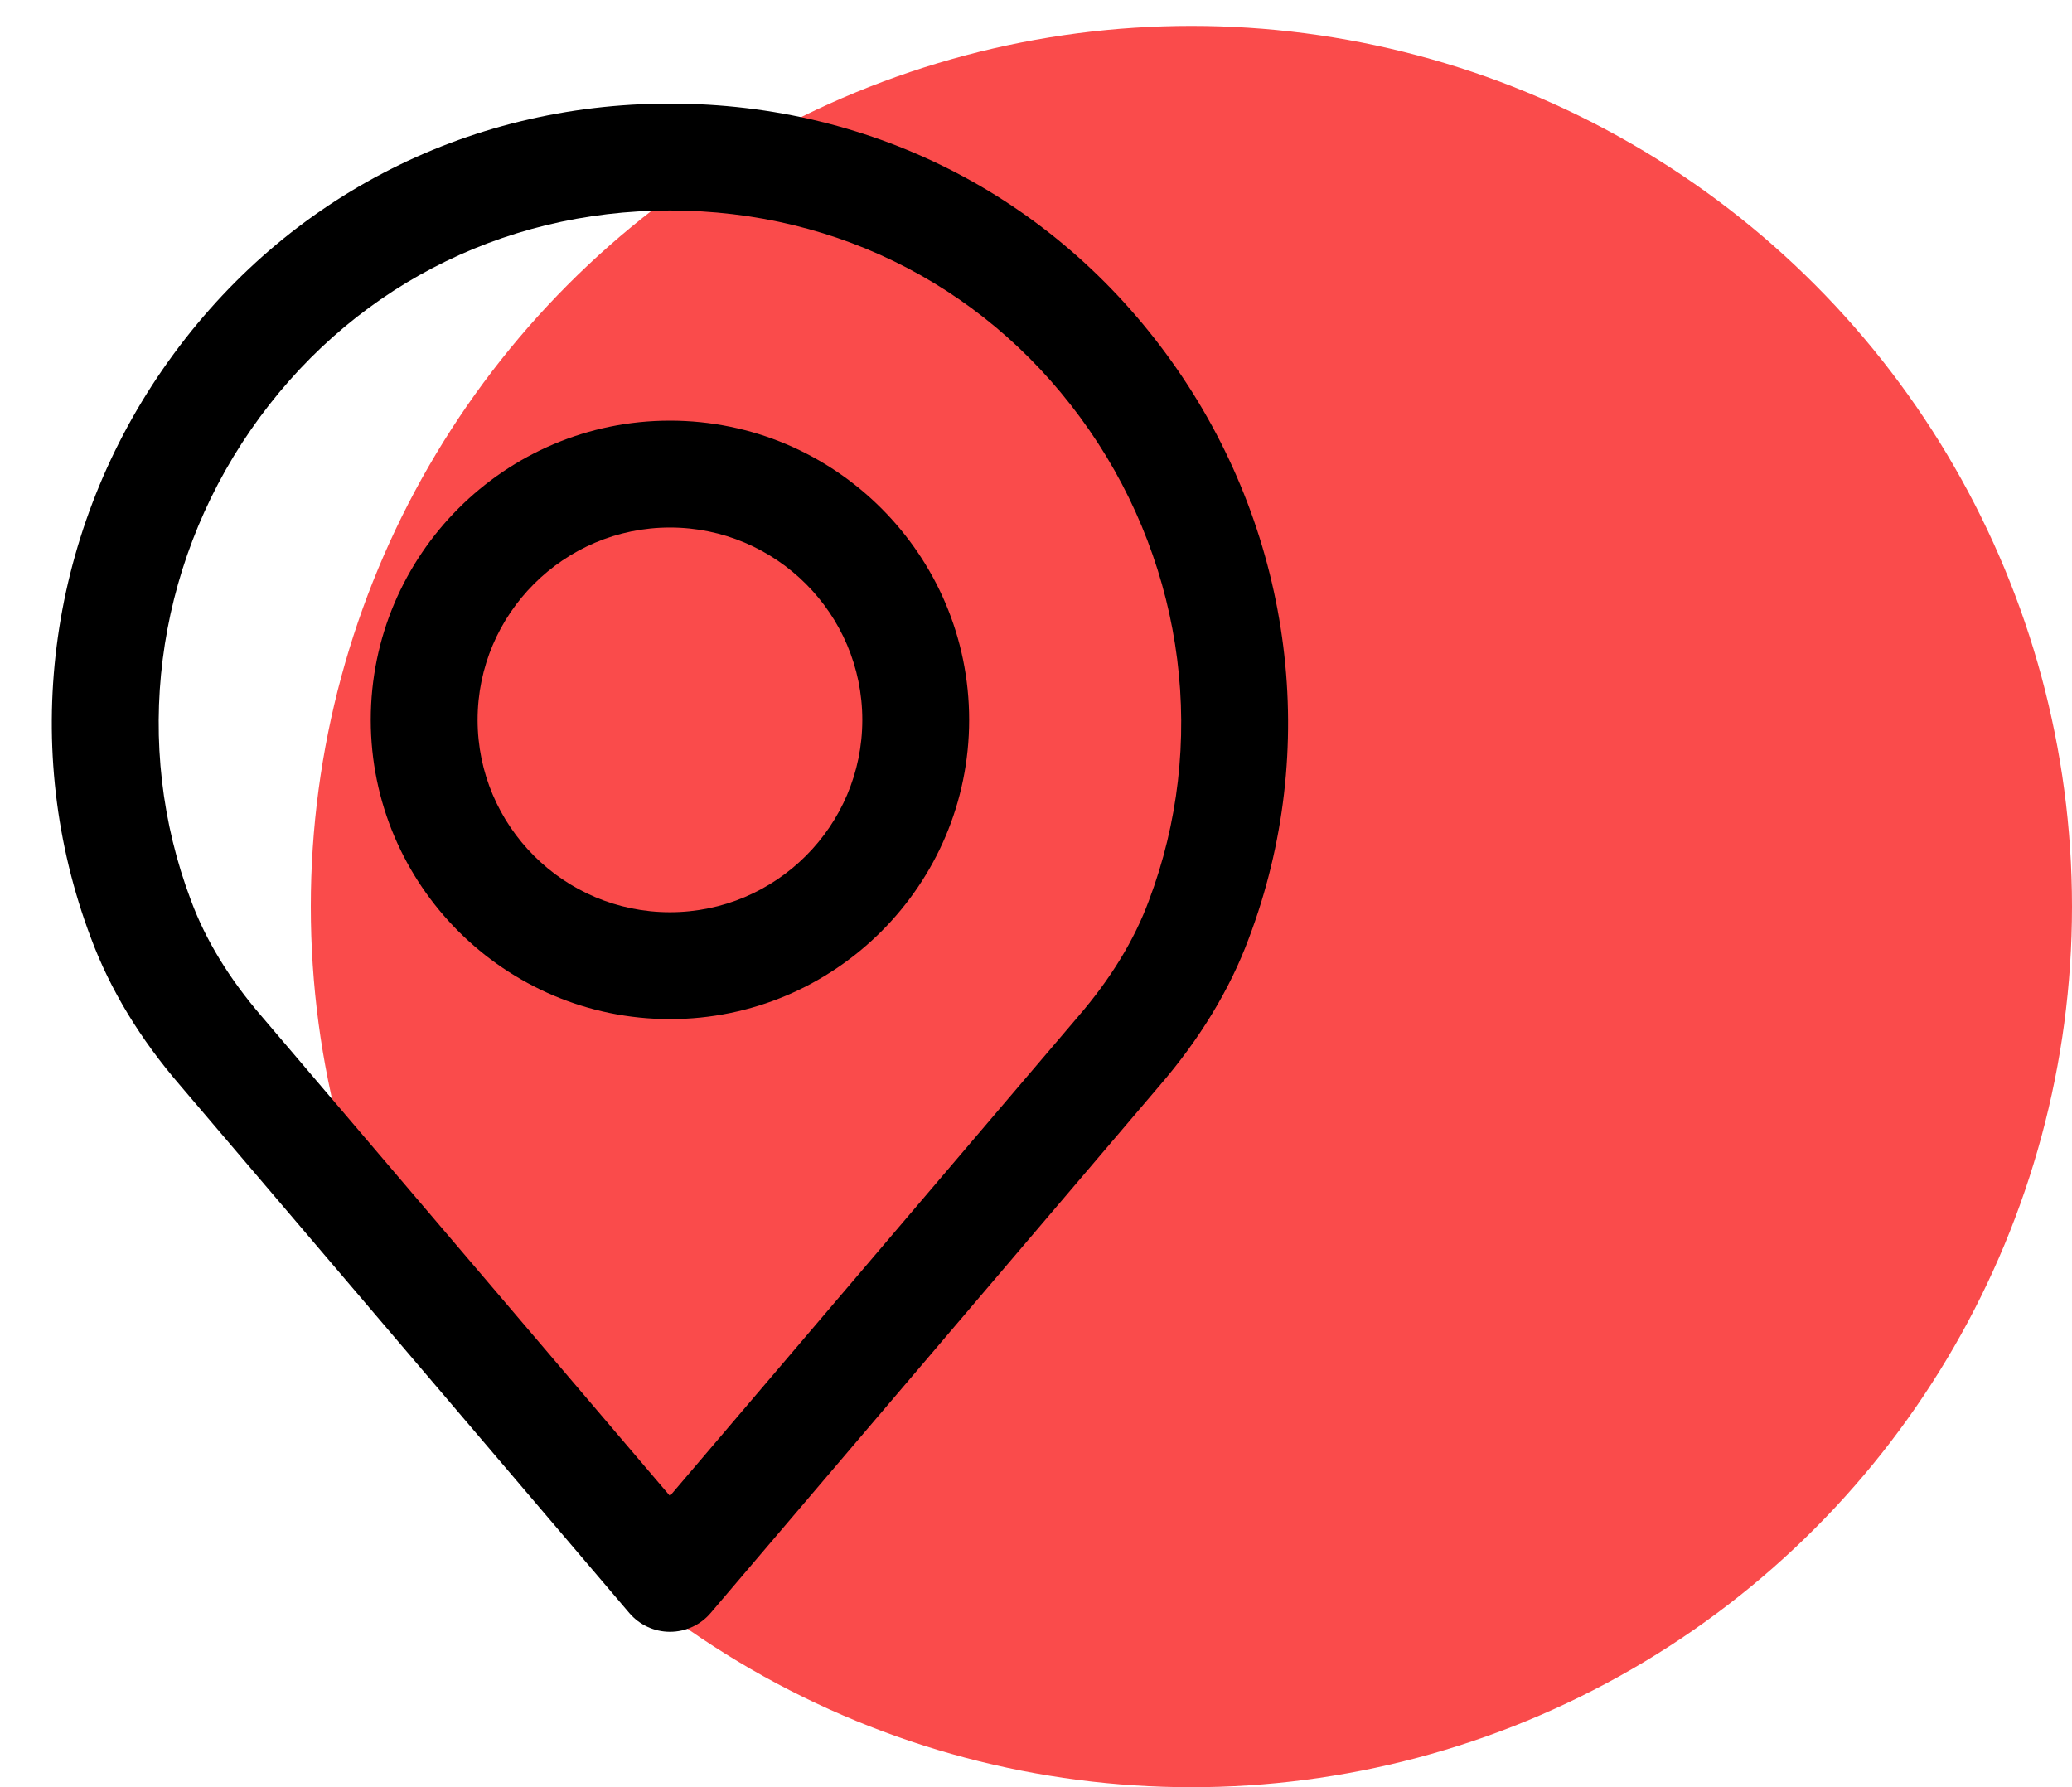 <?xml version="1.0" encoding="UTF-8"?> <svg xmlns="http://www.w3.org/2000/svg" width="80" height="69" viewBox="0 0 80 69" fill="none"> <circle cx="46" cy="35" r="34" fill="#FA4B4B"></circle> <path fill-rule="evenodd" clip-rule="evenodd" d="M25.867 4C33.808 4 40.947 7.739 45.451 14.258C49.933 20.744 50.968 28.955 48.219 36.223C47.492 38.188 46.327 40.111 44.762 41.925L27.438 62.274C27.046 62.735 26.472 63 25.867 63C25.263 63 24.689 62.734 24.297 62.274L6.968 41.919C5.41 40.116 4.244 38.191 3.51 36.21C0.767 28.955 1.802 20.744 6.284 14.258C10.788 7.739 17.927 4 25.867 4ZM41.635 39.236C42.879 37.794 43.795 36.294 44.356 34.778C46.63 28.765 45.769 21.976 42.057 16.605C38.334 11.216 32.433 8.126 25.867 8.126C19.302 8.126 13.4 11.216 9.677 16.605C5.966 21.976 5.105 28.765 7.374 34.765C7.94 36.295 8.856 37.794 10.1 39.235L25.867 57.755L41.626 39.247C41.628 39.242 41.632 39.239 41.635 39.236ZM14.315 27.793C14.315 21.422 19.497 16.24 25.867 16.24C32.237 16.24 37.419 21.423 37.419 27.793C37.419 34.163 32.237 39.345 25.867 39.345C19.497 39.345 14.315 34.163 14.315 27.793ZM18.44 27.793C18.44 31.888 21.772 35.219 25.867 35.219C29.962 35.219 33.294 31.888 33.294 27.793C33.294 23.698 29.962 20.366 25.867 20.366C21.772 20.366 18.44 23.698 18.44 27.793Z" fill="black"></path> </svg> 